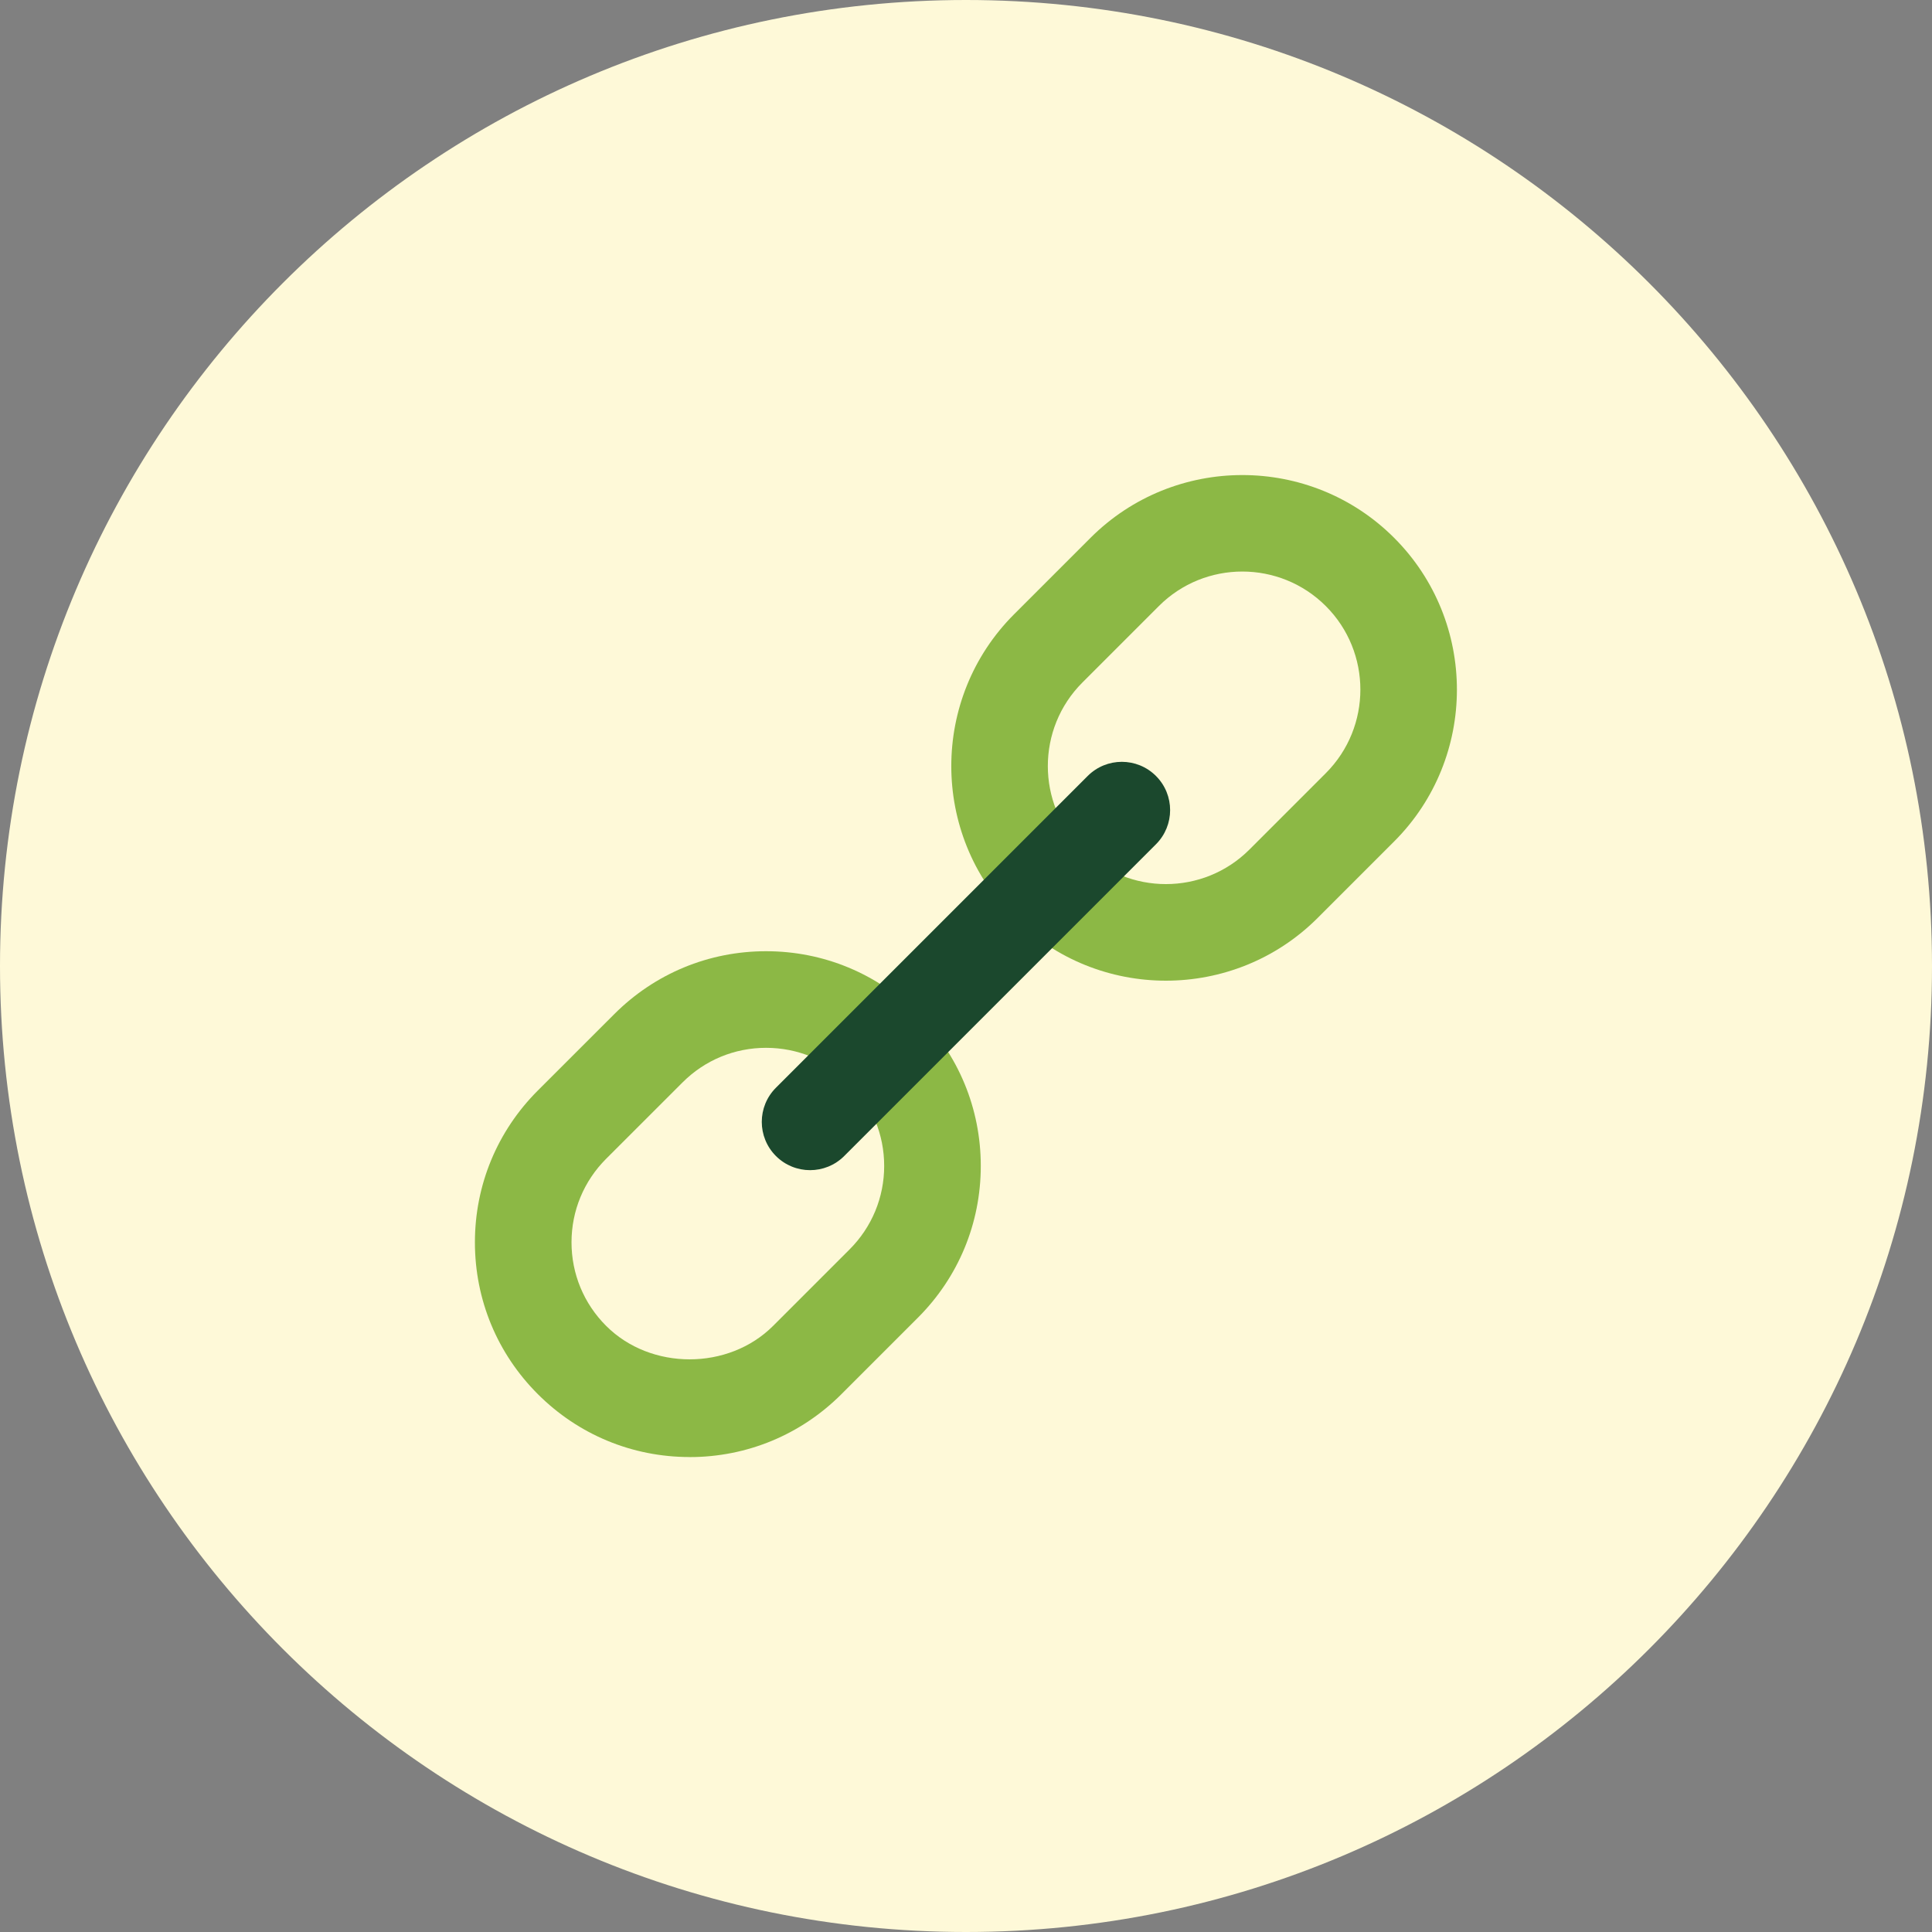 <?xml version="1.0" encoding="UTF-8"?> <svg xmlns="http://www.w3.org/2000/svg" id="Vrstva_1" data-name="Vrstva 1" viewBox="0 0 388.18 388.18"><rect x="0" y="0" width="388.18" height="388.18" fill="#808080" stroke="none"/><defs><style> .cls-1 { fill: #1b482d; } .cls-2 { fill: #fef9d8; } .cls-3 { fill: #8cb845; } </style></defs><path class="cls-2" d="M194.09,388.18c107.19,0,194.09-86.9,194.09-194.09S301.28,0,194.09,0,0,86.89,0,194.09s86.9,194.09,194.09,194.09"></path><g><path class="cls-3" d="M138.56,292.75c-11.52,0-22.35-4.49-30.5-12.64h0c-8.15-8.14-12.64-18.98-12.64-30.5s4.49-22.35,12.64-30.5l15.36-15.35c8.15-8.15,18.98-12.64,30.5-12.64s22.36,4.49,30.51,12.64,12.63,18.98,12.63,30.5-4.49,22.35-12.64,30.5l-15.36,15.36c-8.15,8.15-18.98,12.64-30.5,12.64ZM153.92,210.53c-6.34,0-12.3,2.47-16.78,6.95l-15.36,15.35c-4.48,4.49-6.95,10.44-6.95,16.78s2.47,12.3,6.95,16.78h0c8.97,8.98,24.6,8.97,33.56,0l15.36-15.36c4.48-4.48,6.95-10.44,6.95-16.77s-2.47-12.3-6.95-16.78c-4.48-4.49-10.44-6.95-16.78-6.95Z"></path><path class="cls-3" d="M234.25,197.04c-11.04,0-22.09-4.2-30.5-12.61h0c-16.82-16.82-16.82-44.19,0-61.01l15.36-15.36c16.82-16.81,44.18-16.82,61,0s16.82,44.19,0,61.01l-15.36,15.36c-8.41,8.41-19.46,12.61-30.5,12.61ZM217.47,170.7c9.25,9.24,24.31,9.25,33.56,0l15.36-15.36c9.25-9.26,9.25-24.31,0-33.56-9.26-9.26-24.31-9.26-33.56,0l-15.36,15.36c-9.25,9.25-9.25,24.31,0,33.56h0Z"></path><path class="cls-1" d="M162.76,235.11c-2.48,0-4.97-.95-6.86-2.84-3.79-3.79-3.79-9.93,0-13.72l62.64-62.64c3.79-3.79,9.93-3.79,13.72,0s3.79,9.93,0,13.72l-62.64,62.64c-1.9,1.9-4.38,2.84-6.86,2.84Z"></path></g></svg> 